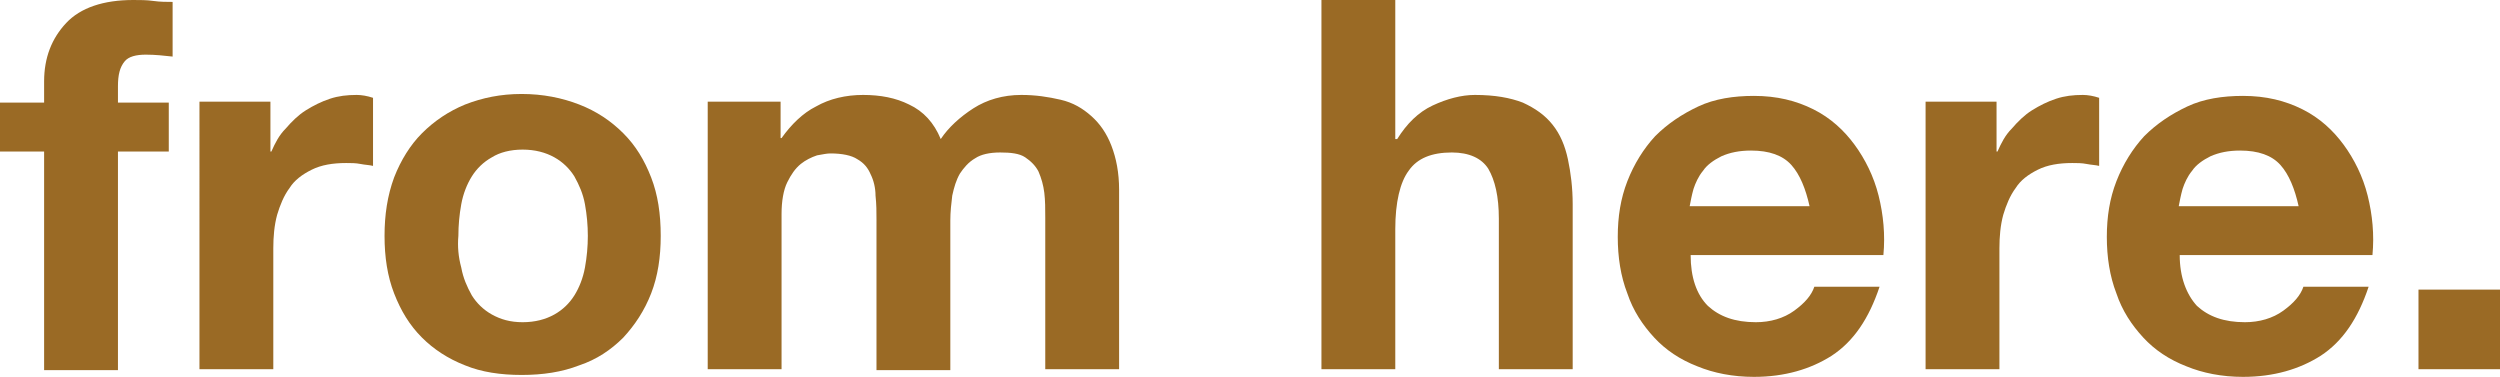<?xml version="1.0" encoding="utf-8"?>
<!-- Generator: Adobe Illustrator 24.0.1, SVG Export Plug-In . SVG Version: 6.00 Build 0)  -->
<svg version="1.1" id="レイヤー_1" xmlns="http://www.w3.org/2000/svg" xmlns:xlink="http://www.w3.org/1999/xlink" x="0px"
	 y="0px" width="260.7px" height="39.3px" viewBox="0 0 260.7 39.3" style="enable-background:new 0 0 260.7 39.3;"
	 xml:space="preserve">
<style type="text/css">
	.st0{fill:#9A6A25;}
	.st1{clip-path:url(#SVGID_4_);}
	.st2{fill:#595857;stroke:#595857;stroke-width:0.126;stroke-miterlimit:10;}
	.st3{fill:#FFFFFF;}
	.st4{fill:#595857;stroke:#595857;stroke-width:0.19;stroke-miterlimit:10;}
	.st5{fill:none;stroke:#9A6A25;stroke-width:1.087;stroke-miterlimit:10;}
	.st6{fill:#986A25;}
	.st7{fill:none;stroke:#986A25;stroke-miterlimit:10;}
</style>
<g>
	<path class="st0" d="M0,15.8v-5.1h4.6V8.5C4.6,6,5.4,4,6.9,2.4c1.5-1.6,3.9-2.4,7-2.4c0.7,0,1.4,0,2.1,0.1c0.7,0.1,1.4,0.1,2,0.1
		v5.7c-0.9-0.1-1.8-0.2-2.8-0.2c-1,0-1.8,0.2-2.2,0.7C12.5,7,12.3,7.8,12.3,9v1.7h5.3v5.1h-5.3v22.8H4.6V15.8H0z"/>
	<path class="st0" d="M28.2,10.6v5.2h0.1c0.4-0.9,0.8-1.7,1.5-2.4c0.6-0.7,1.3-1.4,2.1-1.9c0.8-0.5,1.6-0.9,2.5-1.2
		c0.9-0.3,1.8-0.4,2.8-0.4c0.5,0,1.1,0.1,1.7,0.3v7.1c-0.4-0.1-0.8-0.1-1.3-0.2c-0.5-0.1-1-0.1-1.5-0.1c-1.4,0-2.6,0.2-3.6,0.7
		c-1,0.5-1.8,1.1-2.3,1.9c-0.6,0.8-1,1.8-1.3,2.8c-0.3,1.1-0.4,2.3-0.4,3.5v12.6h-7.7V10.6H28.2z"/>
	<path class="st0" d="M41.1,18.5c0.7-1.8,1.7-3.4,2.9-4.6c1.3-1.3,2.8-2.3,4.5-3c1.8-0.7,3.7-1.1,5.9-1.1c2.2,0,4.2,0.4,6,1.1
		c1.8,0.7,3.3,1.7,4.6,3c1.3,1.3,2.2,2.8,2.9,4.6c0.7,1.8,1,3.8,1,6.1c0,2.2-0.3,4.2-1,6c-0.7,1.8-1.7,3.3-2.9,4.6
		c-1.3,1.3-2.8,2.3-4.6,2.9c-1.8,0.7-3.8,1-6,1c-2.2,0-4.2-0.3-5.9-1c-1.8-0.7-3.3-1.7-4.5-2.9c-1.3-1.3-2.2-2.8-2.9-4.6
		c-0.7-1.8-1-3.8-1-6C40.1,22.4,40.4,20.4,41.1,18.5z M48.1,27.9c0.2,1.1,0.6,2,1.1,2.9c0.5,0.8,1.2,1.5,2.1,2
		c0.9,0.5,1.9,0.8,3.2,0.8s2.4-0.3,3.3-0.8c0.9-0.5,1.6-1.2,2.1-2c0.5-0.8,0.9-1.8,1.1-2.9c0.2-1.1,0.3-2.2,0.3-3.3
		c0-1.1-0.1-2.2-0.3-3.3s-0.6-2-1.1-2.9c-0.5-0.8-1.2-1.5-2.1-2c-0.9-0.5-2-0.8-3.3-0.8s-2.4,0.3-3.2,0.8c-0.9,0.5-1.6,1.2-2.1,2
		c-0.5,0.8-0.9,1.8-1.1,2.9s-0.3,2.2-0.3,3.3C47.7,25.7,47.8,26.8,48.1,27.9z"/>
	<path class="st0" d="M81.4,10.6v3.8h0.1c1-1.4,2.2-2.6,3.6-3.3c1.4-0.8,3.1-1.2,4.9-1.2c1.8,0,3.4,0.3,4.8,1
		c1.5,0.7,2.6,1.9,3.3,3.6c0.8-1.2,2-2.3,3.4-3.2c1.4-0.9,3.1-1.4,5-1.4c1.5,0,2.8,0.2,4.1,0.5s2.3,0.9,3.2,1.7
		c0.9,0.8,1.6,1.8,2.1,3.1c0.5,1.3,0.8,2.8,0.8,4.6v18.7h-7.7V22.7c0-0.9,0-1.8-0.1-2.6s-0.3-1.5-0.6-2.2c-0.3-0.6-0.8-1.1-1.4-1.5
		c-0.6-0.4-1.5-0.5-2.6-0.5s-2,0.2-2.6,0.6c-0.7,0.4-1.2,1-1.6,1.6c-0.4,0.7-0.6,1.4-0.8,2.3c-0.1,0.8-0.2,1.7-0.2,2.6v15.6h-7.7
		V22.9c0-0.8,0-1.6-0.1-2.5c0-0.8-0.2-1.6-0.5-2.2c-0.3-0.7-0.7-1.2-1.4-1.6c-0.6-0.4-1.6-0.6-2.8-0.6c-0.4,0-0.8,0.1-1.4,0.2
		c-0.6,0.2-1.2,0.5-1.7,0.9c-0.6,0.5-1,1.1-1.4,1.9c-0.4,0.8-0.6,2-0.6,3.3v16.2h-7.7V10.6H81.4z"/>
	<path class="st0" d="M145.5,0v14.5h0.2c1-1.6,2.2-2.8,3.7-3.5c1.5-0.7,3-1.1,4.4-1.1c2.1,0,3.7,0.3,5,0.8c1.3,0.6,2.3,1.3,3.1,2.3
		c0.8,1,1.3,2.2,1.6,3.6c0.3,1.4,0.5,3,0.5,4.7v17.2h-7.7V22.8c0-2.3-0.4-4-1.1-5.2c-0.7-1.1-2-1.7-3.8-1.7c-2.1,0-3.6,0.6-4.5,1.9
		c-0.9,1.2-1.4,3.3-1.4,6.1v14.6h-7.7V0H145.5z"/>
	<path class="st0" d="M178.1,31.9c1.2,1.1,2.8,1.7,5,1.7c1.5,0,2.9-0.4,4-1.2c1.1-0.8,1.8-1.6,2.1-2.5h6.8c-1.1,3.3-2.7,5.7-5,7.2
		c-2.2,1.4-4.9,2.2-8.1,2.2c-2.2,0-4.2-0.4-5.9-1.1c-1.8-0.7-3.3-1.7-4.5-3c-1.2-1.3-2.2-2.8-2.8-4.6c-0.7-1.8-1-3.8-1-5.9
		c0-2.1,0.3-4,1-5.8c0.7-1.8,1.7-3.4,2.9-4.7c1.3-1.3,2.8-2.3,4.5-3.1s3.7-1.1,5.8-1.1c2.4,0,4.4,0.5,6.2,1.4
		c1.8,0.9,3.2,2.2,4.3,3.7c1.1,1.5,2,3.3,2.5,5.3c0.5,2,0.7,4.1,0.5,6.2h-20.1C176.3,28.9,176.9,30.7,178.1,31.9z M186.8,17.2
		c-0.9-1-2.3-1.5-4.2-1.5c-1.2,0-2.2,0.2-3.1,0.6c-0.8,0.4-1.5,0.9-1.9,1.5c-0.5,0.6-0.8,1.3-1,1.9c-0.2,0.7-0.3,1.3-0.4,1.8h12.5
		C188.3,19.7,187.7,18.2,186.8,17.2z"/>
	<path class="st0" d="M208.2,10.6v5.2h0.1c0.4-0.9,0.8-1.7,1.5-2.4c0.6-0.7,1.3-1.4,2.1-1.9c0.8-0.5,1.6-0.9,2.5-1.2
		c0.9-0.3,1.8-0.4,2.8-0.4c0.5,0,1.1,0.1,1.7,0.3v7.1c-0.4-0.1-0.8-0.1-1.3-0.2c-0.5-0.1-1-0.1-1.5-0.1c-1.4,0-2.6,0.2-3.6,0.7
		c-1,0.5-1.8,1.1-2.3,1.9c-0.6,0.8-1,1.8-1.3,2.8c-0.3,1.1-0.4,2.3-0.4,3.5v12.6h-7.7V10.6H208.2z"/>
	<path class="st0" d="M229.1,31.9c1.2,1.1,2.8,1.7,5,1.7c1.5,0,2.9-0.4,4-1.2c1.1-0.8,1.8-1.6,2.1-2.5h6.8c-1.1,3.3-2.7,5.7-5,7.2
		c-2.2,1.4-4.9,2.2-8.1,2.2c-2.2,0-4.2-0.4-5.9-1.1c-1.8-0.7-3.3-1.7-4.5-3c-1.2-1.3-2.2-2.8-2.8-4.6c-0.7-1.8-1-3.8-1-5.9
		c0-2.1,0.3-4,1-5.8c0.7-1.8,1.7-3.4,2.9-4.7c1.3-1.3,2.8-2.3,4.5-3.1s3.7-1.1,5.8-1.1c2.4,0,4.4,0.5,6.2,1.4
		c1.8,0.9,3.2,2.2,4.3,3.7c1.1,1.5,2,3.3,2.5,5.3c0.5,2,0.7,4.1,0.5,6.2h-20.1C227.3,28.9,228,30.7,229.1,31.9z M237.8,17.2
		c-0.9-1-2.3-1.5-4.2-1.5c-1.2,0-2.2,0.2-3.1,0.6c-0.8,0.4-1.5,0.9-1.9,1.5c-0.5,0.6-0.8,1.3-1,1.9c-0.2,0.7-0.3,1.3-0.4,1.8h12.5
		C239.3,19.7,238.7,18.2,237.8,17.2z"/>
	<path class="st0" d="M260.7,30.2v8.3h-8.5v-8.3H260.7z"/>
</g>
</svg>
